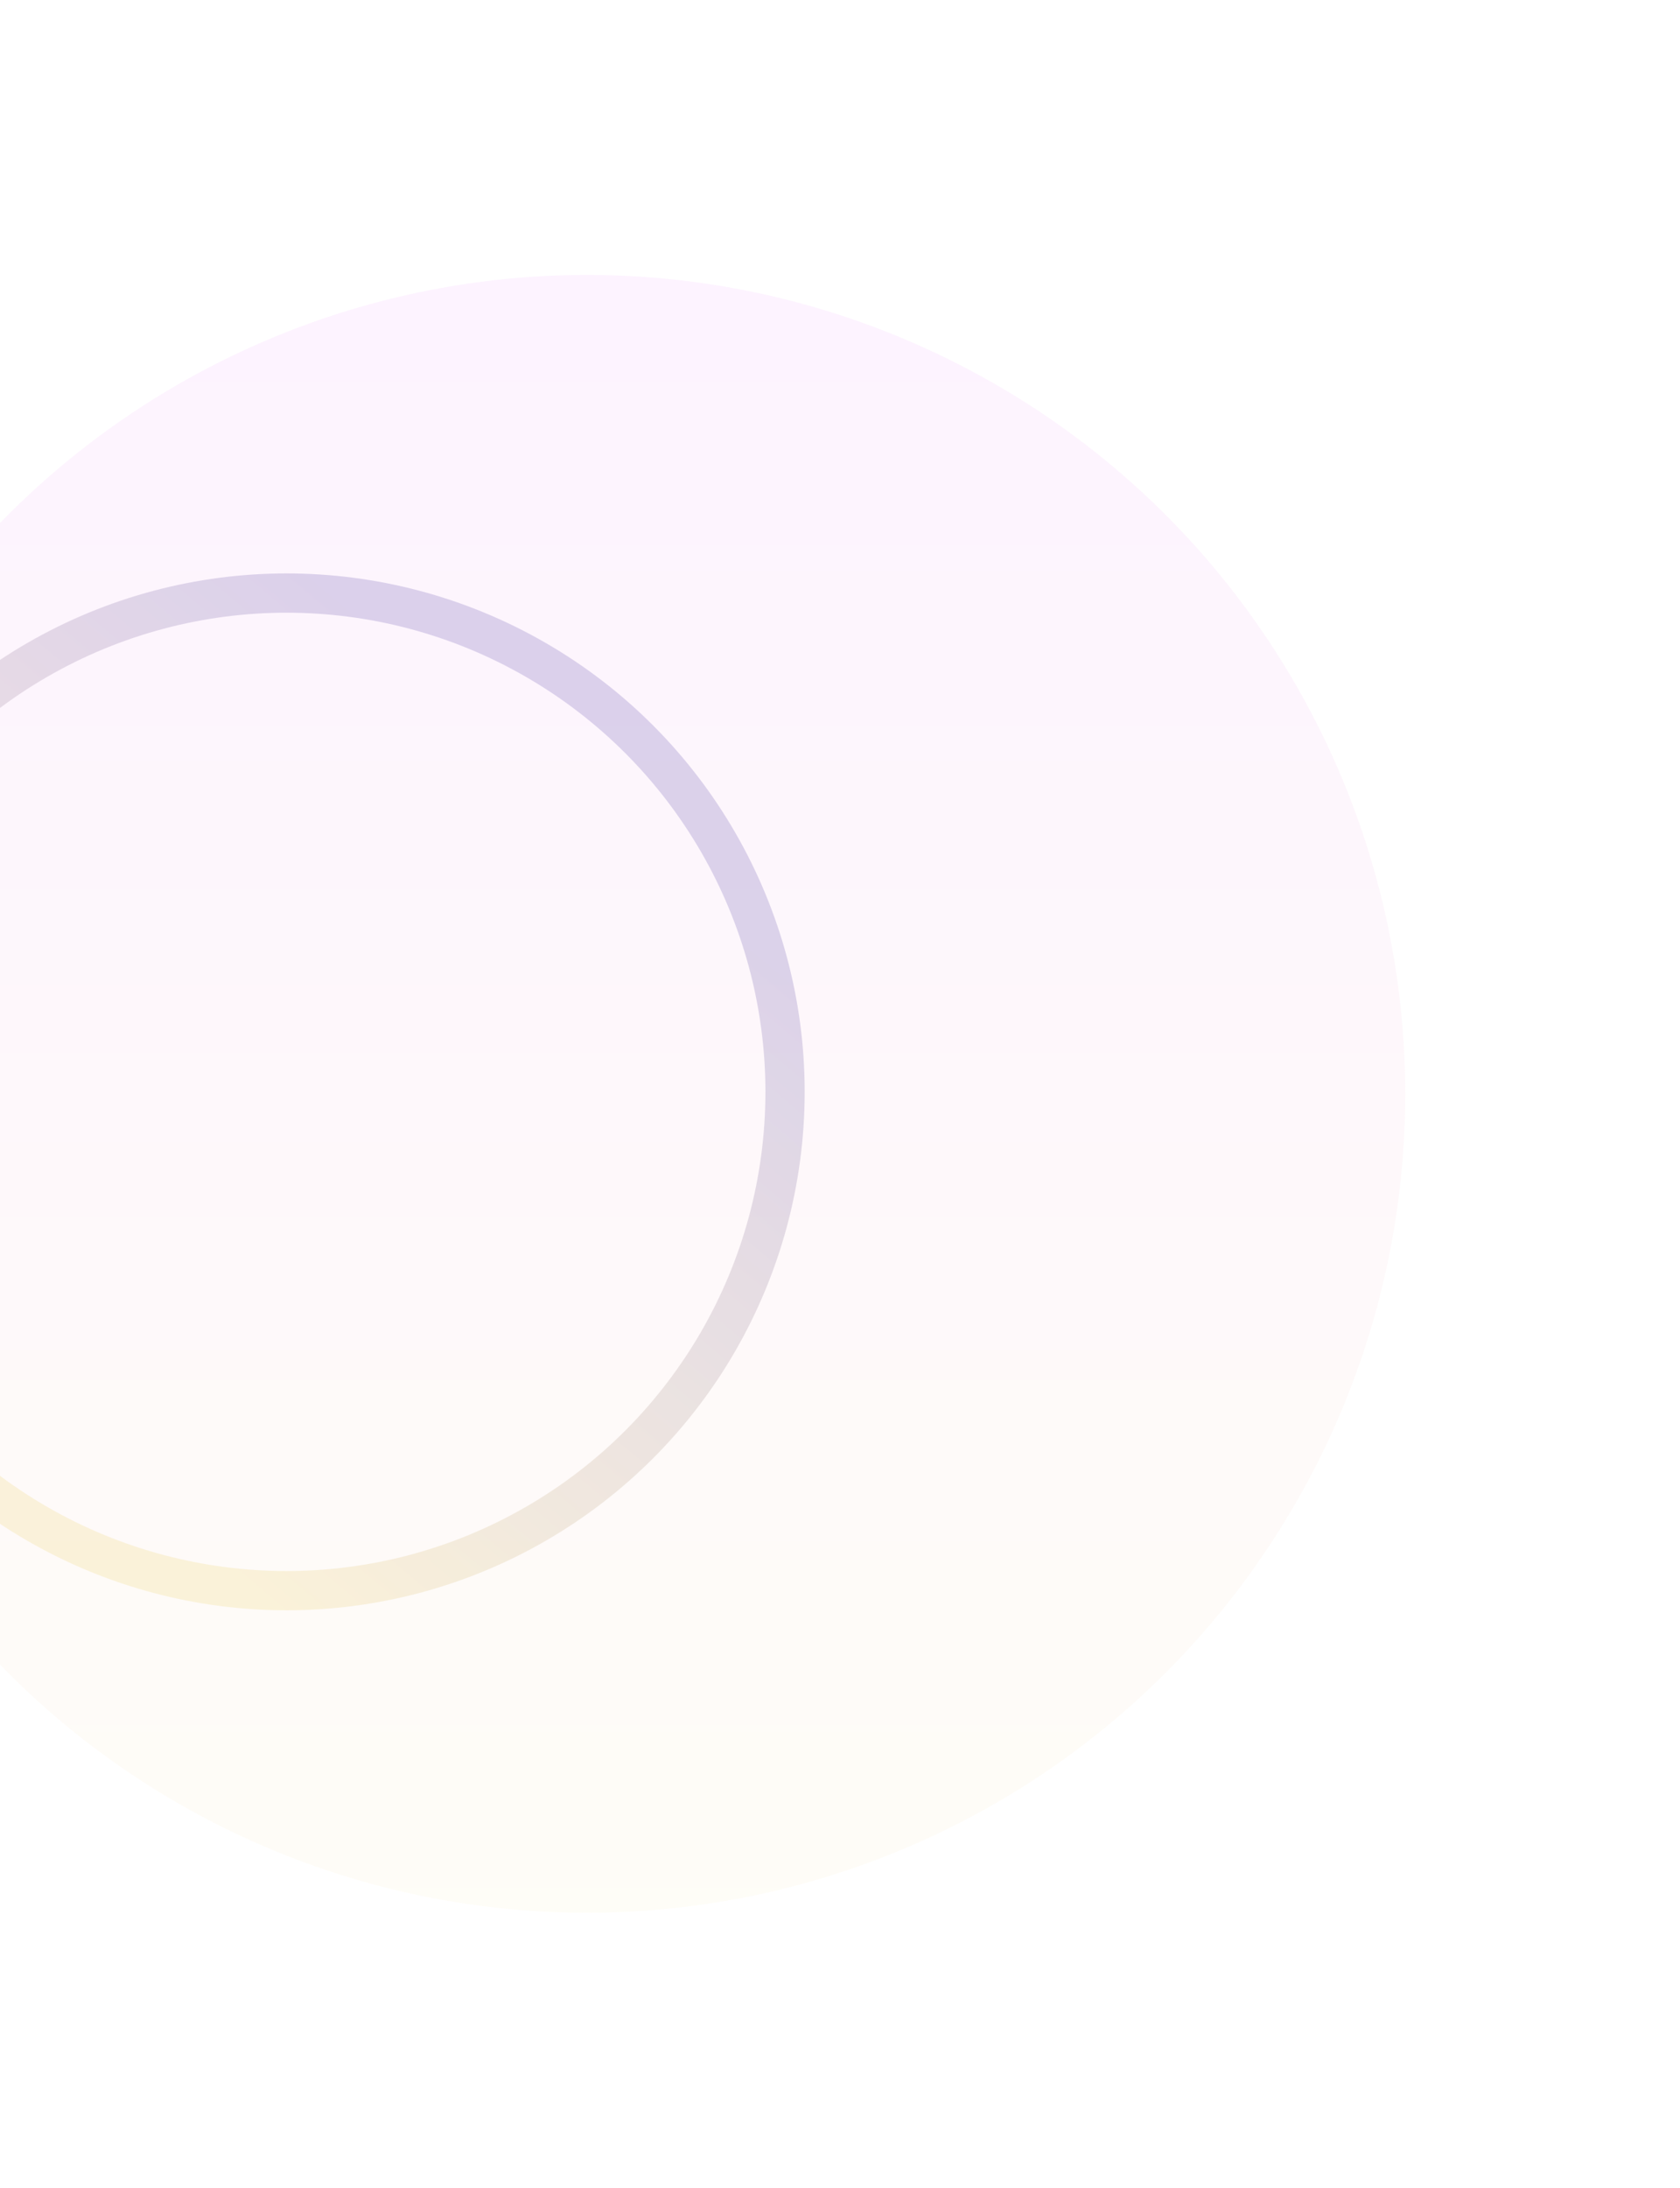 <?xml version="1.0" encoding="UTF-8"?> <svg xmlns="http://www.w3.org/2000/svg" width="428" height="557" viewBox="0 0 428 557" fill="none"> <circle opacity="0.5" cx="73" cy="278" r="127" stroke="url(#paint0_linear_8_475)" stroke-width="10"></circle> <g opacity="0.1" filter="url(#filter0_f_8_475)"> <circle cx="149.5" cy="278.5" r="208.5" fill="url(#paint1_linear_8_475)"></circle> </g> <defs> <filter id="filter0_f_8_475" x="-129" y="0" width="557" height="557" filterUnits="userSpaceOnUse" color-interpolation-filters="sRGB"> <feFlood flood-opacity="0" result="BackgroundImageFix"></feFlood> <feBlend mode="normal" in="SourceGraphic" in2="BackgroundImageFix" result="shape"></feBlend> <feGaussianBlur stdDeviation="35" result="effect1_foregroundBlur_8_475"></feGaussianBlur> </filter> <linearGradient id="paint0_linear_8_475" x1="205" y1="253.5" x2="73" y2="410" gradientUnits="userSpaceOnUse"> <stop stop-color="#B4AED7"></stop> <stop offset="1" stop-color="#F8EBBC"></stop> </linearGradient> <linearGradient id="paint1_linear_8_475" x1="149.5" y1="70" x2="149.5" y2="487" gradientUnits="userSpaceOnUse"> <stop stop-color="#E983FF"></stop> <stop offset="1" stop-color="#F8E7A9"></stop> </linearGradient> </defs> </svg> 